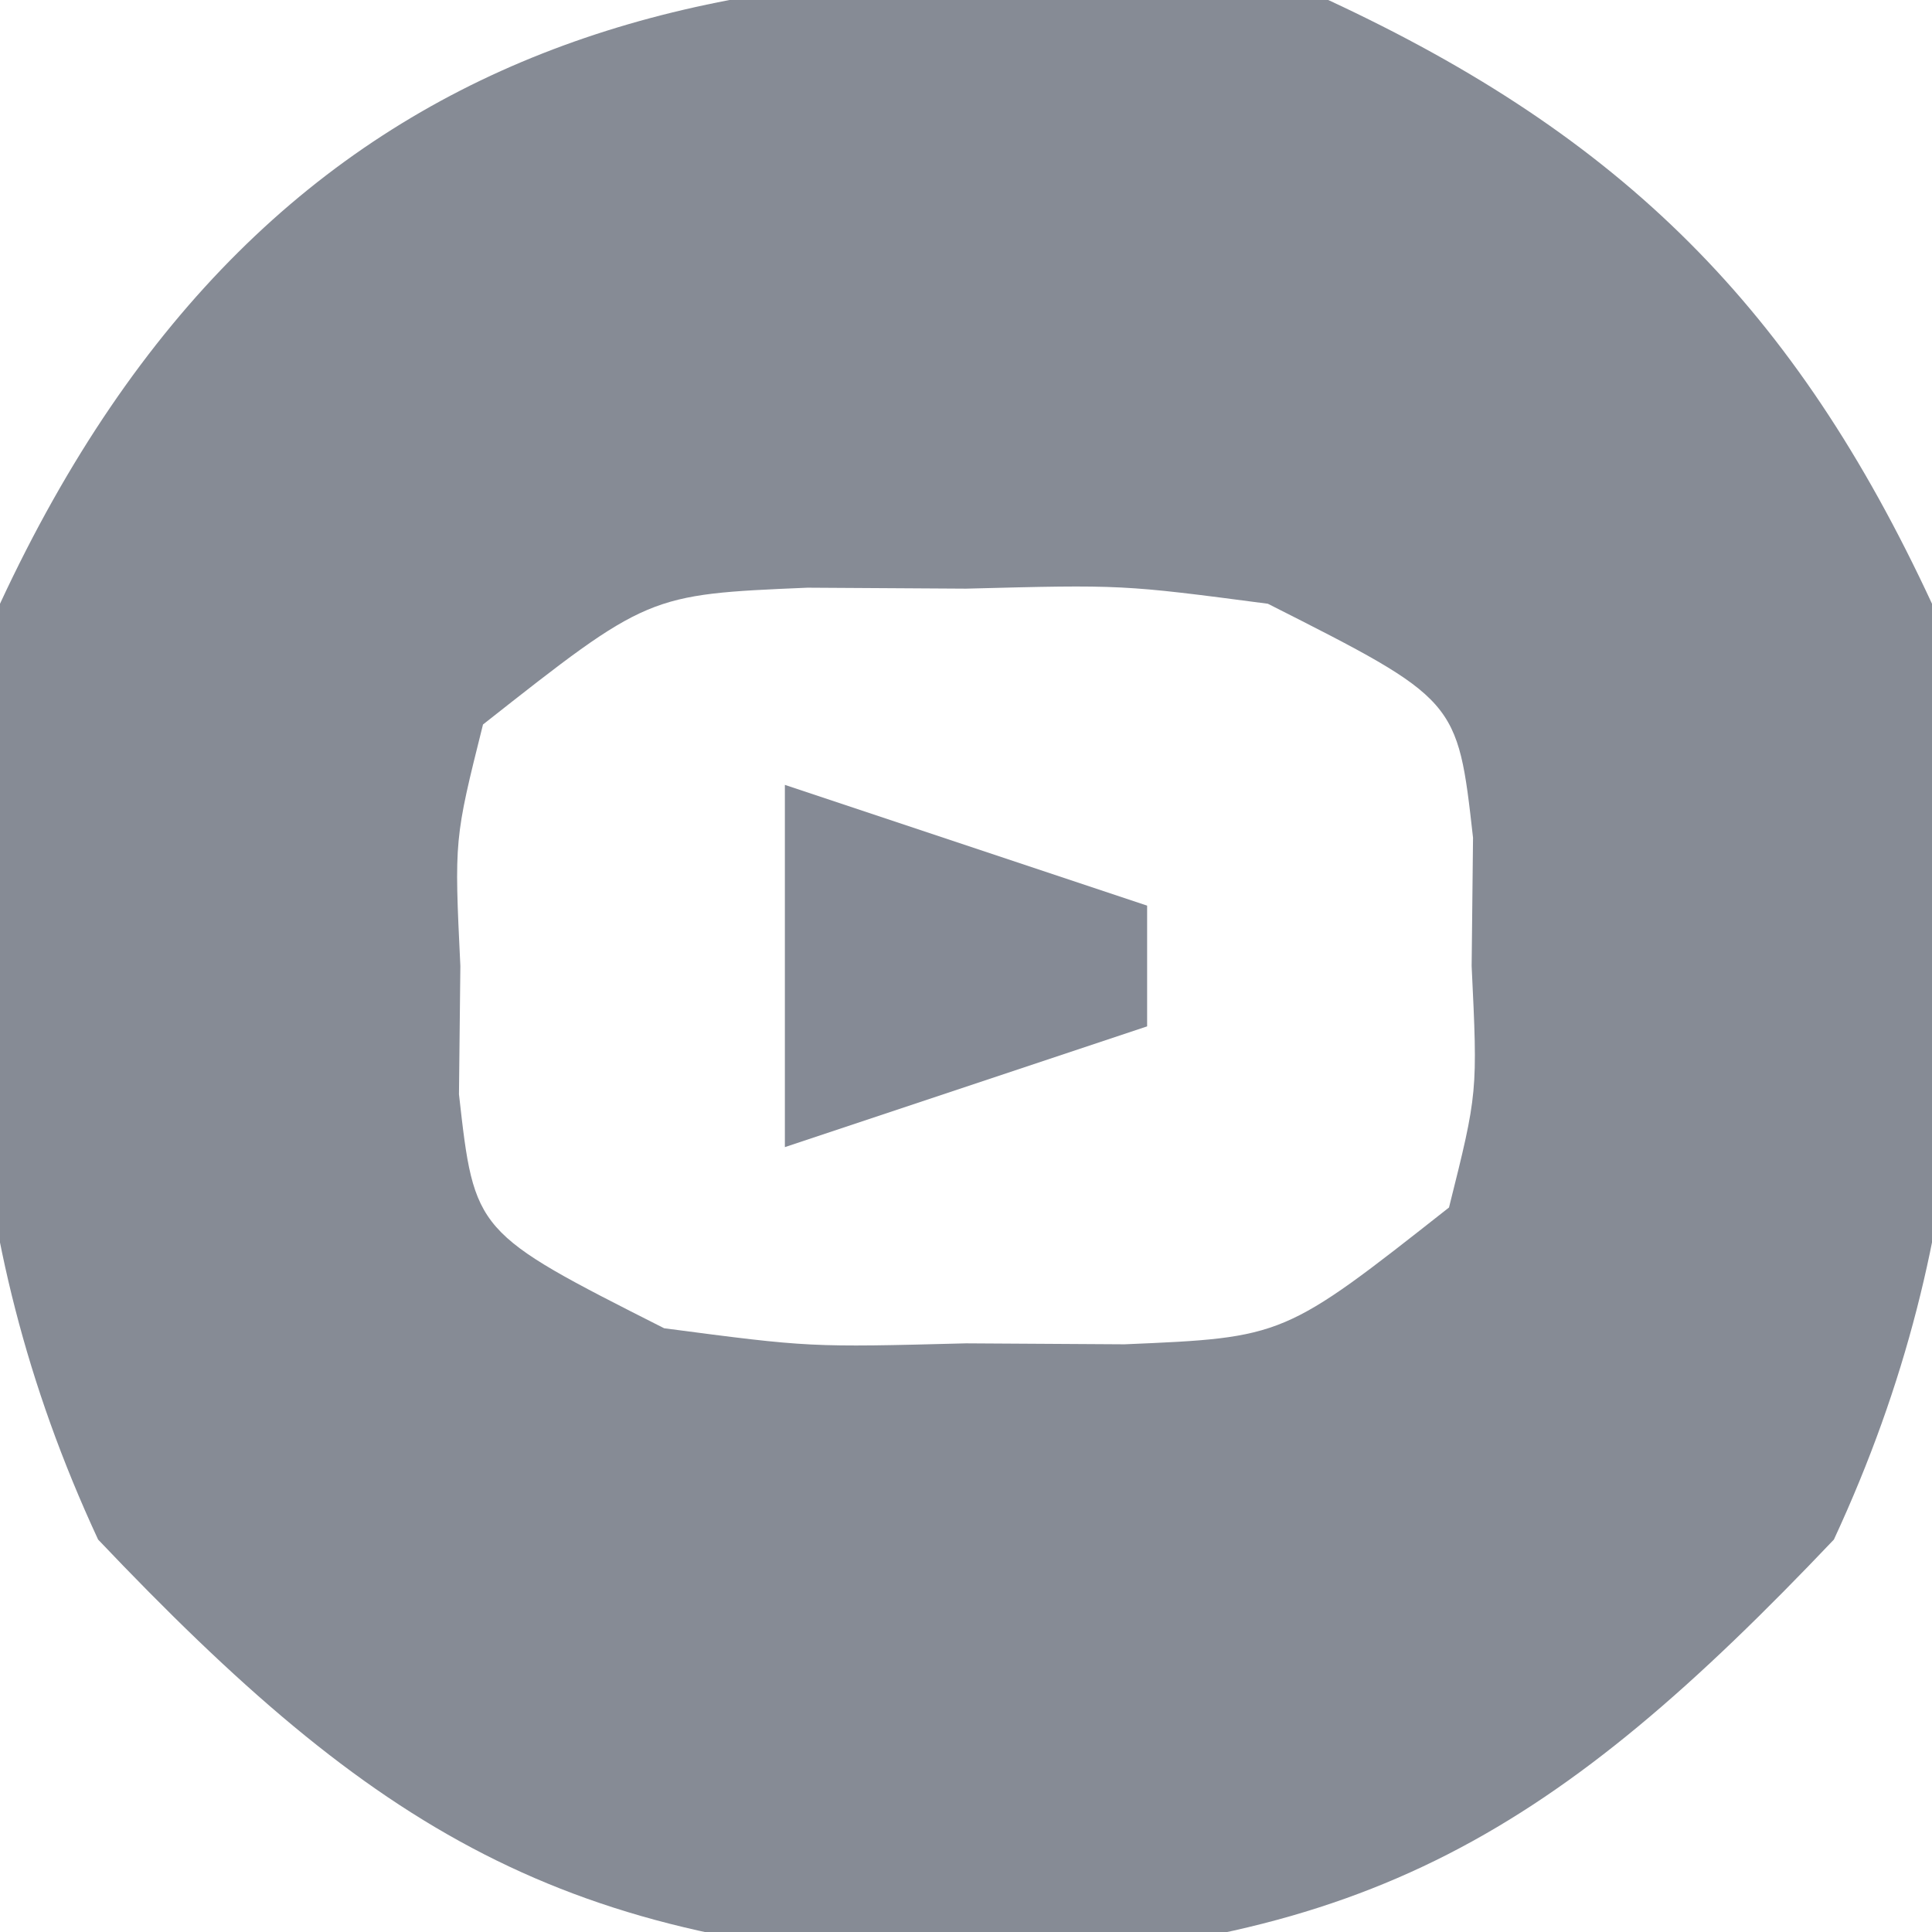 <?xml version="1.0" encoding="UTF-8"?>
<svg version="1.1" xmlns="http://www.w3.org/2000/svg" width="32" height="32">
<path d="M0 0 C4.885 2.268 7.732 5.115 10 10 C10.754 15.6 10.773 20.335 8.375 25.5 C3.801 30.314 0.691 32.252 -6 32.5 C-12.691 32.252 -15.801 30.314 -20.375 25.5 C-22.773 20.335 -22.754 15.6 -22 10 C-17.522 0.355 -9.853 -1.326 0 0 Z M-14 12 C-14.476 13.902 -14.476 13.902 -14.375 16 C-14.383 16.701 -14.39 17.402 -14.398 18.125 C-14.141 20.411 -14.141 20.411 -11 22 C-8.588 22.317 -8.588 22.317 -6 22.25 C-4.701 22.258 -4.701 22.258 -3.375 22.266 C-0.734 22.154 -0.734 22.154 2 20 C2.476 18.098 2.476 18.098 2.375 16 C2.383 15.299 2.39 14.598 2.398 13.875 C2.141 11.589 2.141 11.589 -1 10 C-3.412 9.683 -3.412 9.683 -6 9.75 C-7.299 9.742 -7.299 9.742 -8.625 9.734 C-11.266 9.846 -11.266 9.846 -14 12 Z " fill="#868B95" transform="translate(22,0)"/>
<path d="M0 0 C1.98 0.66 3.96 1.32 6 2 C6 2.66 6 3.32 6 4 C4.02 4.66 2.04 5.32 0 6 C0 4.02 0 2.04 0 0 Z " fill="#858A95" transform="translate(13,13)"/>
</svg>
